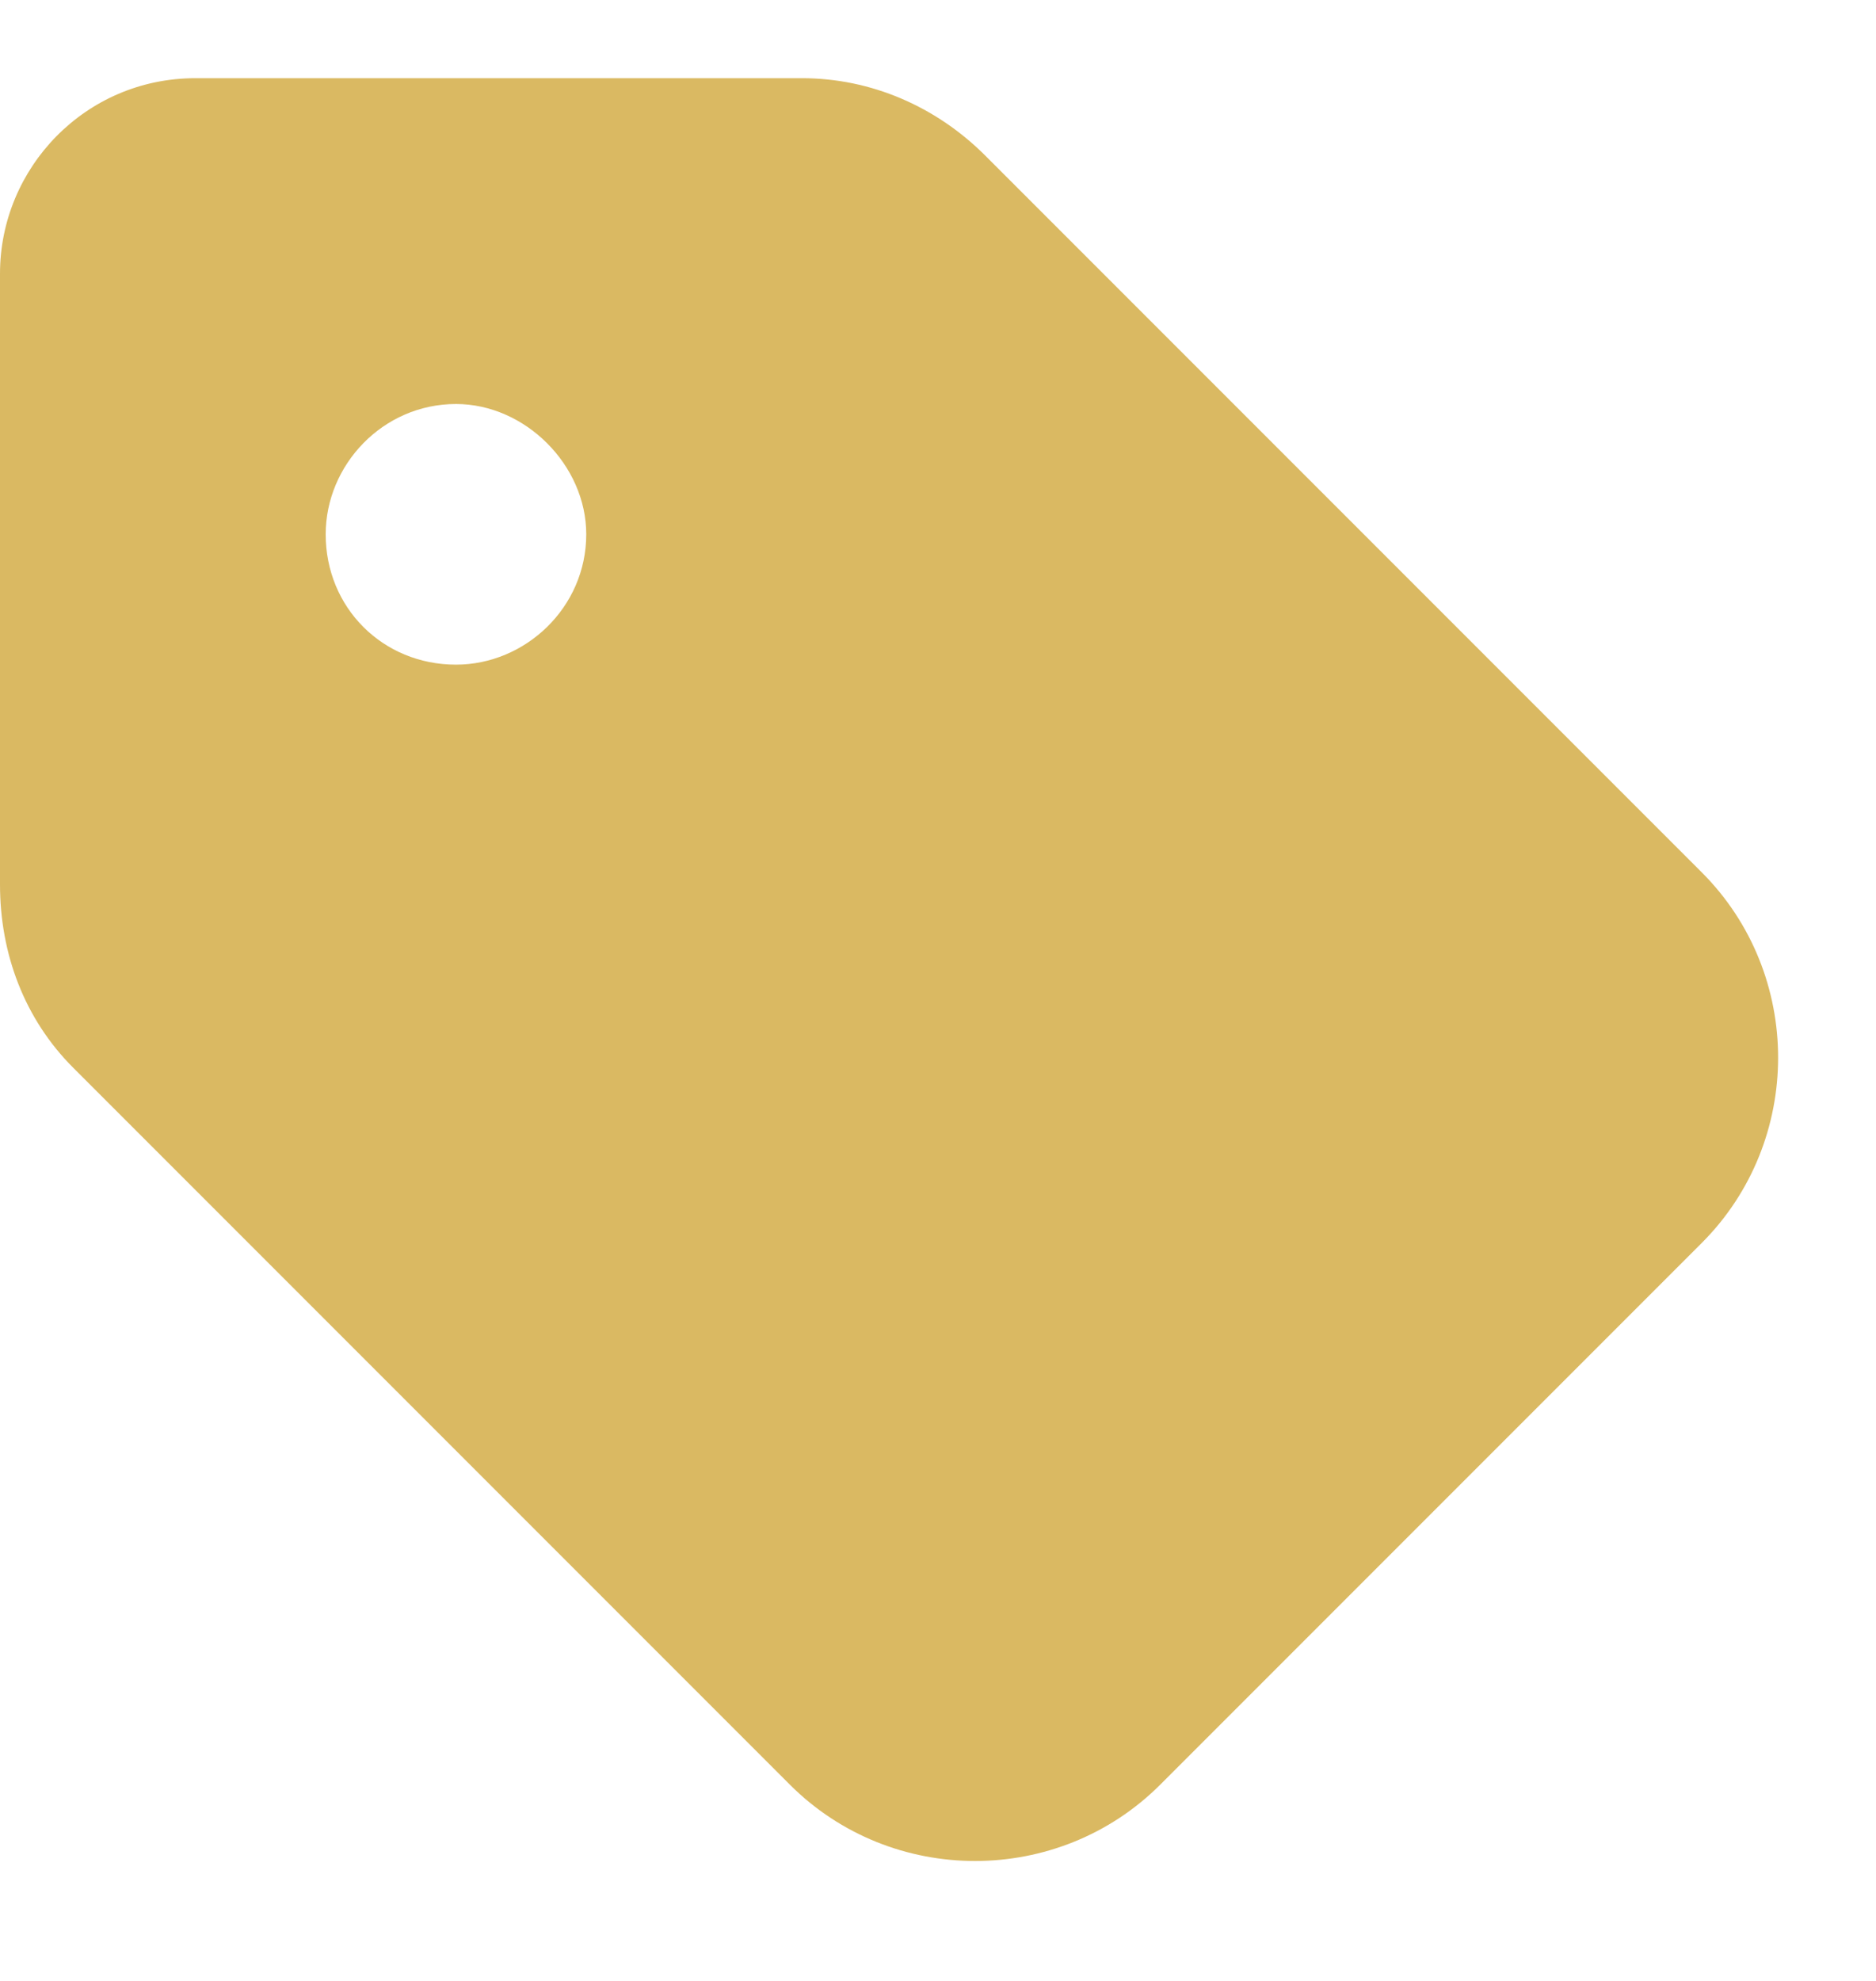 <svg width="18" height="19" viewBox="0 0 18 19" fill="none" xmlns="http://www.w3.org/2000/svg">
<path d="M1.875 0.75H7.695C8.359 0.75 8.984 1.023 9.453 1.492L16.328 8.367C17.305 9.344 17.305 10.945 16.328 11.922L11.133 17.117C10.156 18.094 8.555 18.094 7.578 17.117L0.703 10.242C0.234 9.773 0 9.148 0 8.484V2.625C0 1.609 0.82 0.75 1.875 0.75ZM4.375 6.375C5.039 6.375 5.625 5.828 5.625 5.125C5.625 4.461 5.039 3.875 4.375 3.875C3.672 3.875 3.125 4.461 3.125 5.125C3.125 5.828 3.672 6.375 4.375 6.375Z" fill="#DAB962"/>
</svg>
